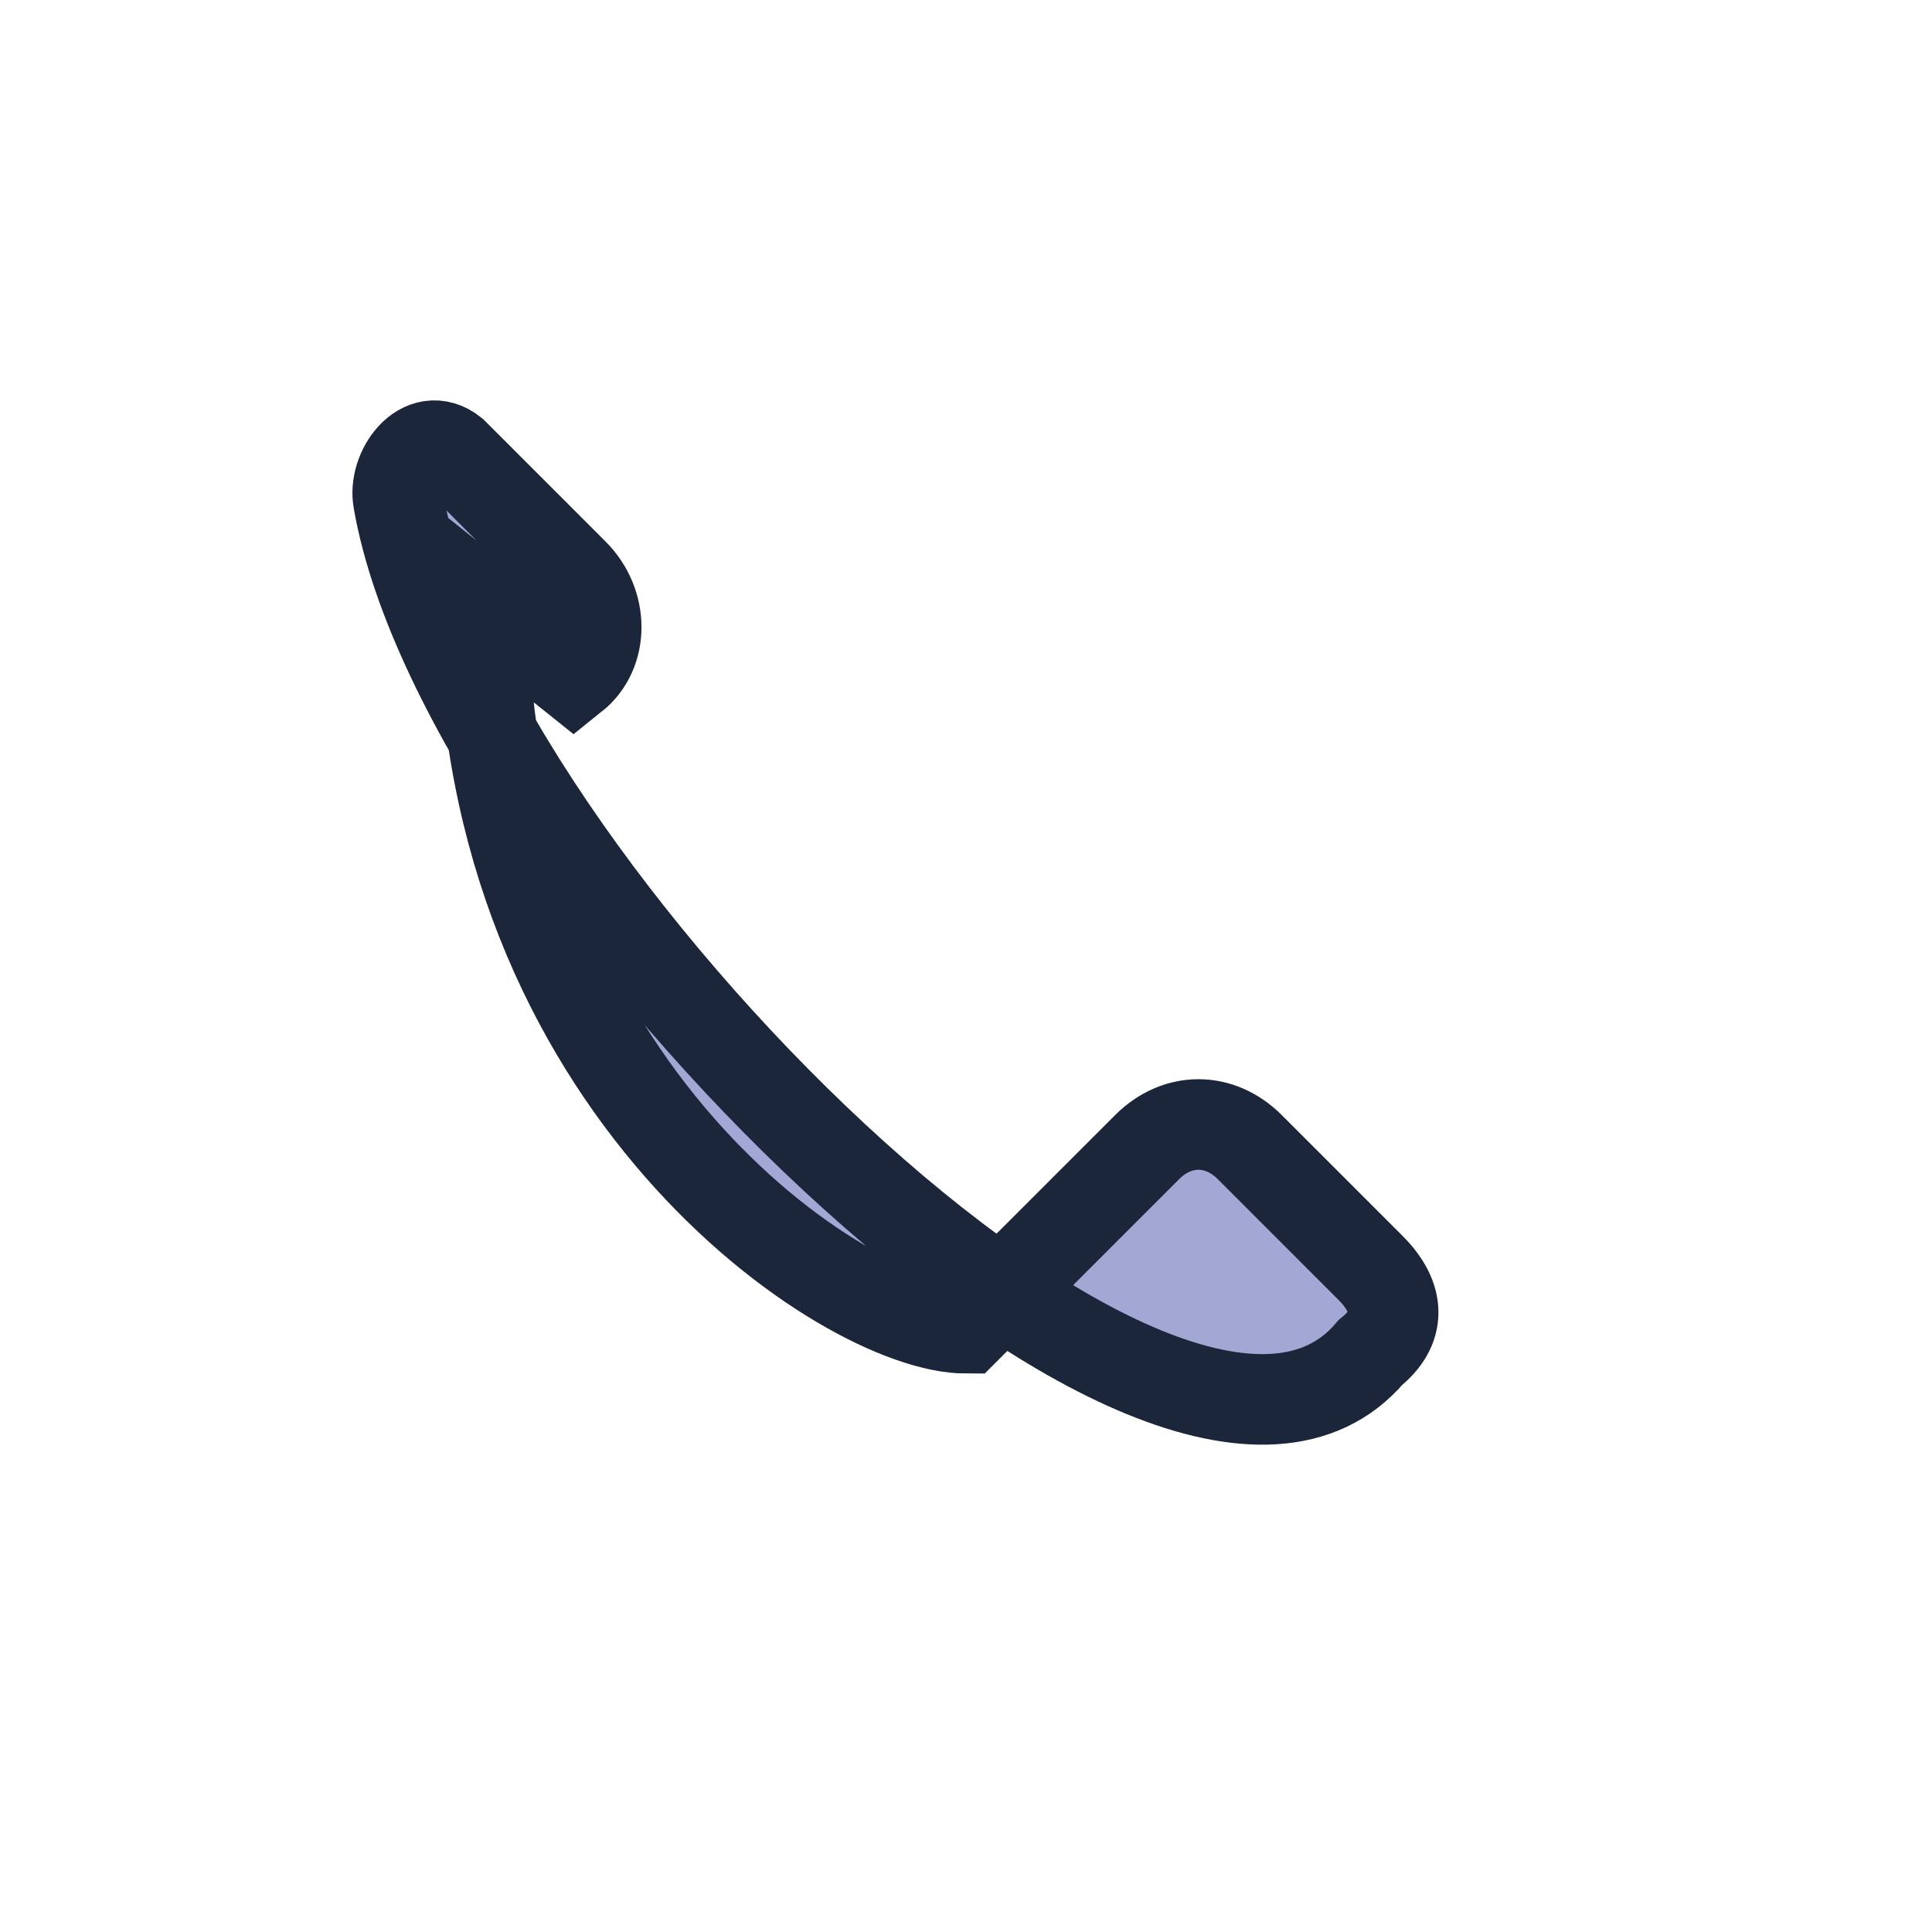 <?xml version="1.0" encoding="UTF-8"?>
<svg xmlns="http://www.w3.org/2000/svg" width="32" height="32" viewBox="0 0 32 32"><rect width="32" height="32" fill="none"/><path d="M8 10c0 8 6 12 8 12l3-3c.5-.5 1.2-.5 1.7 0l2 2c.5.5.5 1 0 1.4C19.4 26.3 7.7 14.6 6.6 8.3 6.5 7.8 7 7.1 7.5 7.5l2 2c.5.5 .5 1.3 0 1.7z" fill="#A2A8D3" stroke="#1B263B" stroke-width="1.5"/></svg>